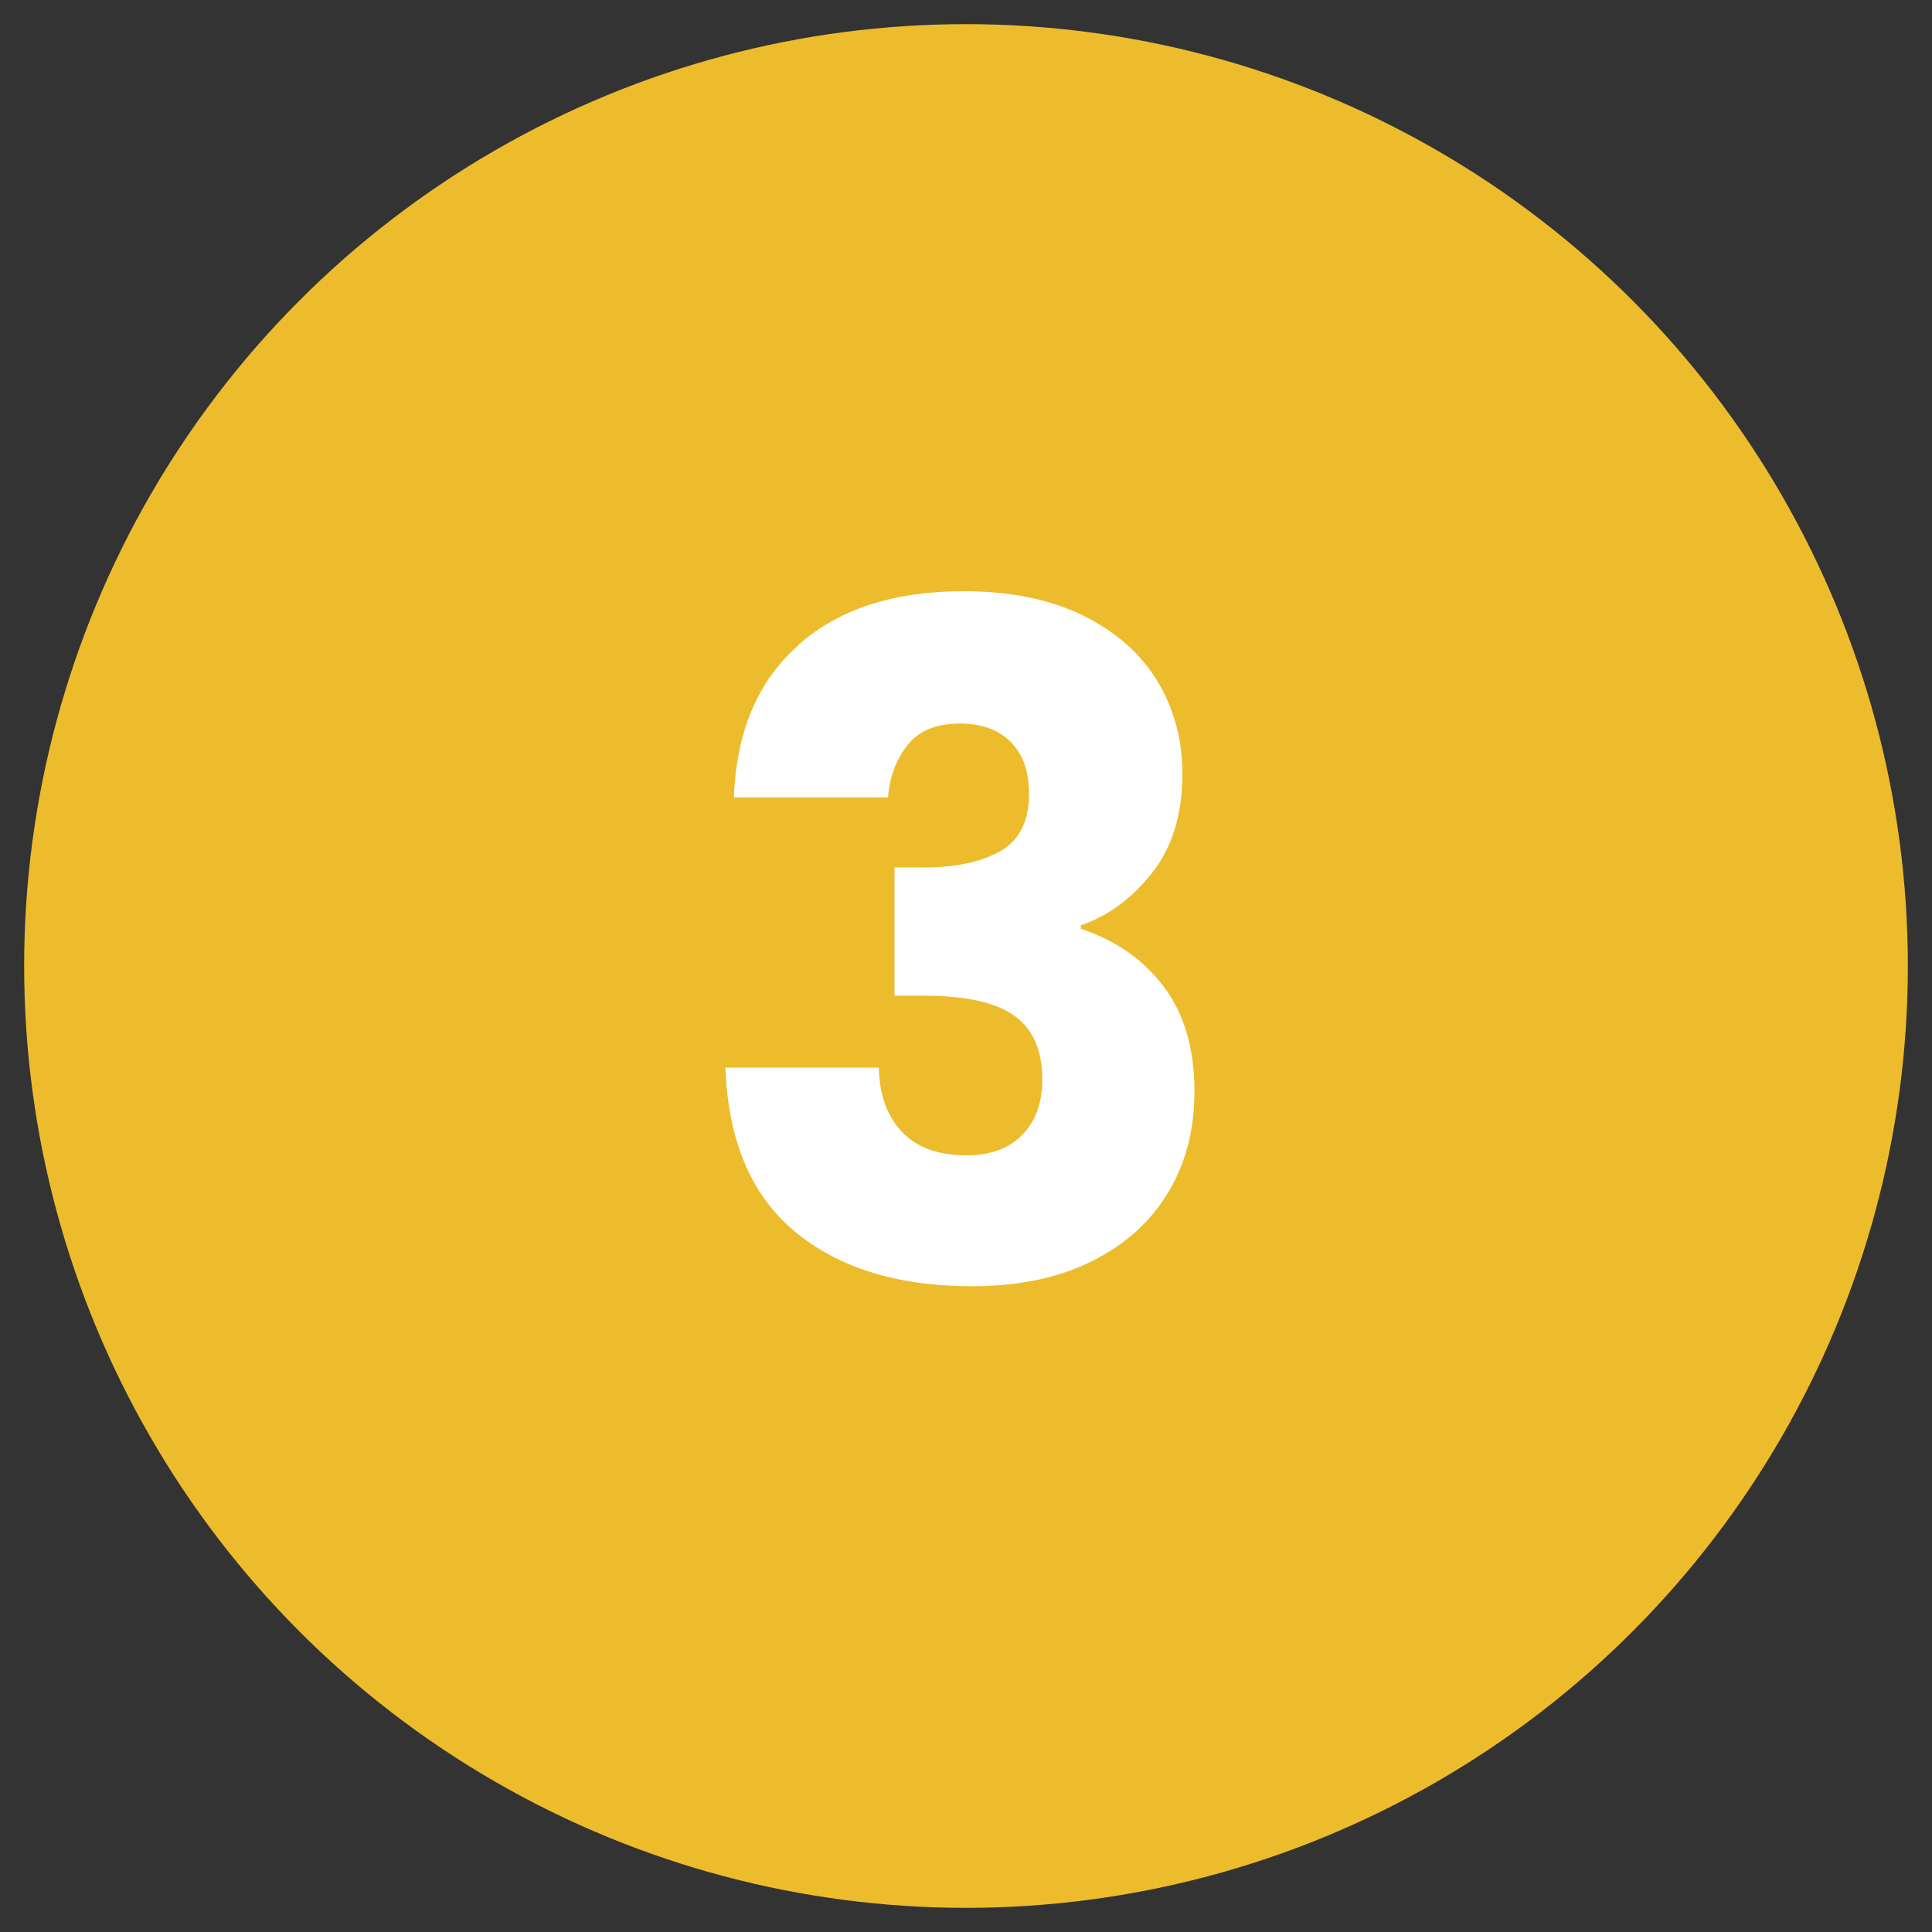 <?xml version="1.0" encoding="UTF-8"?>
<svg id="Layer_1" data-name="Layer 1" xmlns="http://www.w3.org/2000/svg" width="80" height="80" viewBox="0 0 80 80">
  <rect x="0" y="0" width="80" height="80" fill="#333333" stroke="none"/>
  <defs>
    <style>
      .cls-1 {
        fill: #edbc2c;
      }

      .cls-1, .cls-2 {
        stroke-width: 0px;
      }

      .cls-2 {
        fill: #fff;
      }
    </style>
  </defs>
  <circle class="cls-1" cx="40" cy="40" r="39"/>
  <path class="cls-2" d="M33.06,26.7c1.68-1.48,3.96-2.22,6.84-2.22,1.91,0,3.55.33,4.91.99,1.36.66,2.4,1.57,3.1,2.71.7,1.15,1.05,2.43,1.05,3.86,0,1.68-.42,3.05-1.26,4.11-.84,1.06-1.82,1.78-2.94,2.16v.15c1.45.48,2.6,1.29,3.44,2.41.84,1.12,1.26,2.56,1.26,4.32,0,1.58-.36,2.98-1.09,4.19-.73,1.21-1.78,2.16-3.17,2.85-1.39.69-3.04,1.03-4.95,1.03-3.06,0-5.5-.75-7.32-2.25-1.82-1.5-2.78-3.77-2.89-6.8h6.35c.02,1.12.34,2.01.96,2.66.61.65,1.5.97,2.68.97.99,0,1.76-.29,2.31-.86.55-.57.82-1.33.82-2.27,0-1.22-.39-2.11-1.17-2.66s-2.02-.82-3.73-.82h-1.22v-5.31h1.22c1.3,0,2.35-.22,3.15-.67.8-.45,1.2-1.24,1.2-2.39,0-.92-.25-1.63-.76-2.14-.51-.51-1.21-.76-2.1-.76-.97,0-1.69.29-2.16.88-.47.59-.75,1.31-.82,2.18h-6.38c.1-2.73.99-4.83,2.68-6.31Z"/>
</svg>